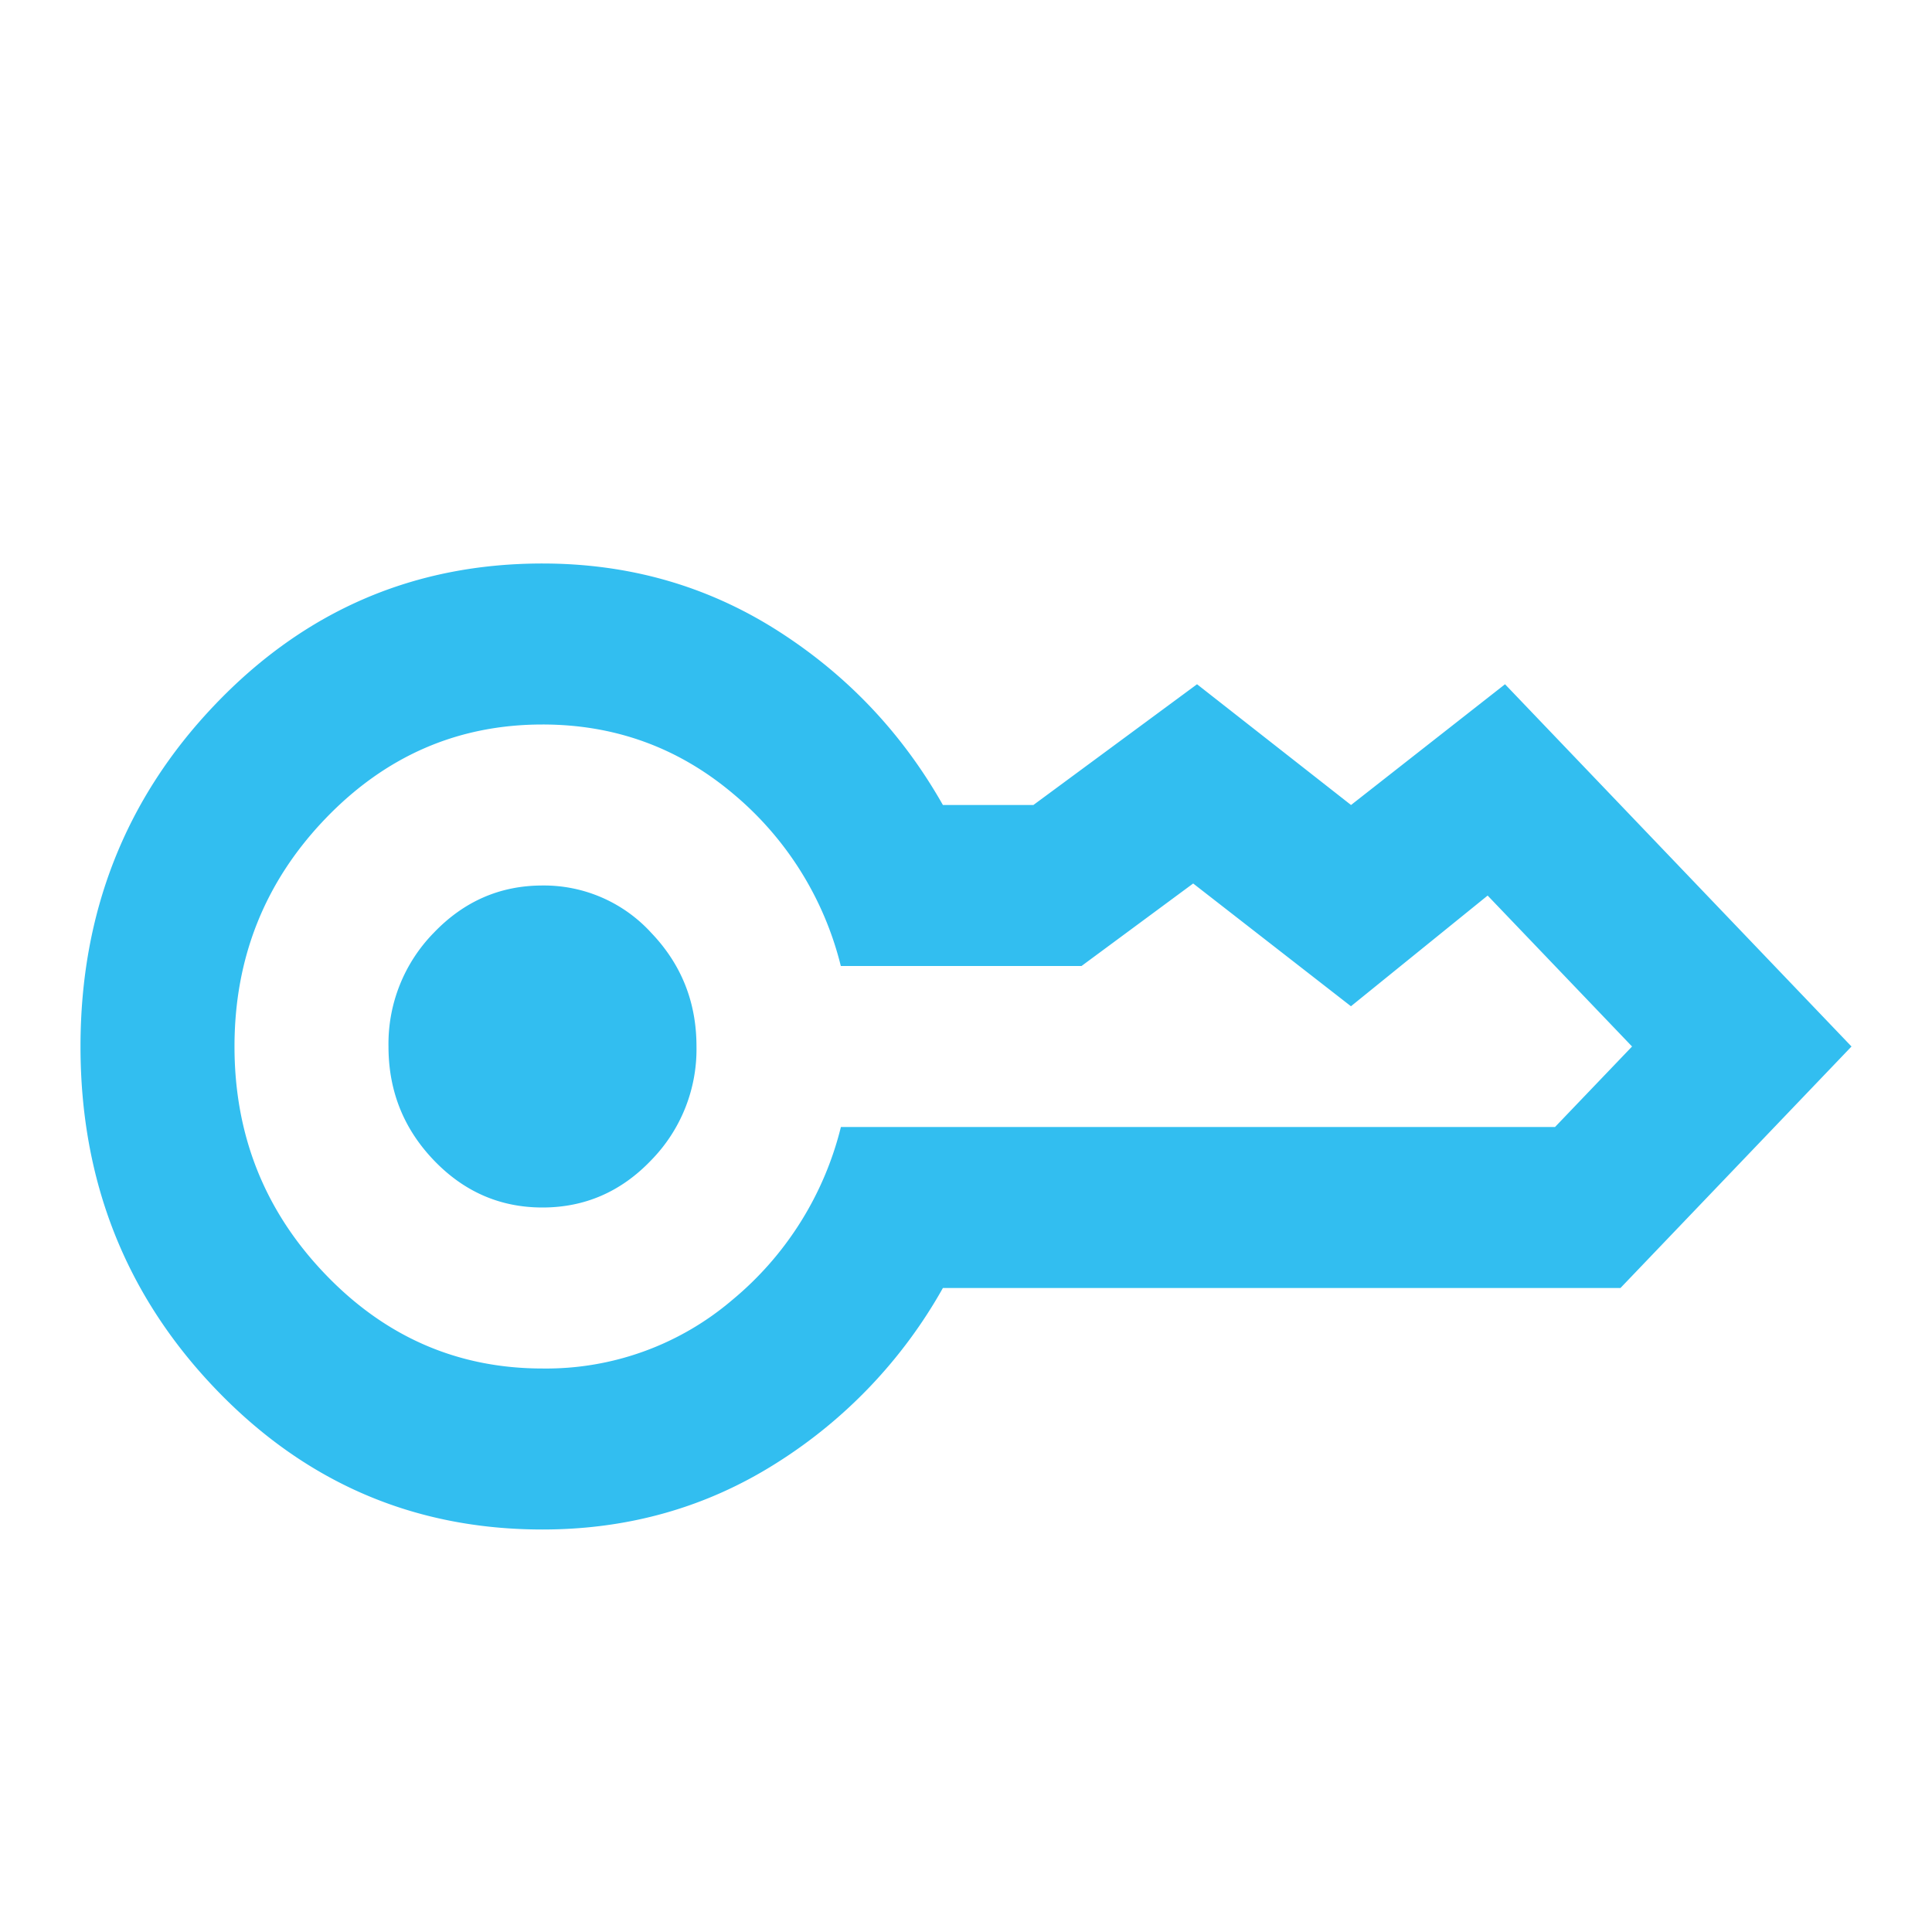 <svg width="24" height="24" fill="none" xmlns="http://www.w3.org/2000/svg"><path d="M6.74 11c-.527 0-.977.196-1.352.588A1.97 1.97 0 0 0 4.826 13c0 .55.187 1.02.562 1.412.375.392.825.588 1.351.588s.977-.196 1.351-.588A1.97 1.97 0 0 0 8.652 13c0-.55-.187-1.02-.562-1.412A1.803 1.803 0 0 0 6.74 11Zm0-4c-1.595 0-2.95.583-4.066 1.75C1.558 9.917 1 11.333 1 13c0 1.667.558 3.083 1.674 4.25C3.79 18.417 5.144 19 6.739 19c1.068 0 2.037-.275 2.906-.825A6.086 6.086 0 0 0 11.713 16h8.417L23 13l-4.304-4.5-1.913 1.5-1.913-1.5-2.033 1.5h-1.124c-.51-.9-1.2-1.625-2.068-2.175C8.775 7.275 7.807 7 6.739 7Zm0 2c.892 0 1.677.283 2.355.85a4.05 4.05 0 0 1 1.35 2.15h2.99l1.387-1.025 1.96 1.525 1.698-1.375L20.274 13l-.957 1h-8.871a4.05 4.05 0 0 1-1.351 2.15 3.562 3.562 0 0 1-2.356.85c-1.052 0-1.953-.392-2.702-1.175-.75-.783-1.124-1.725-1.124-2.825s.375-2.042 1.124-2.825C4.787 9.392 5.687 9 6.739 9Z" fill="#32BEF0"/></svg>

